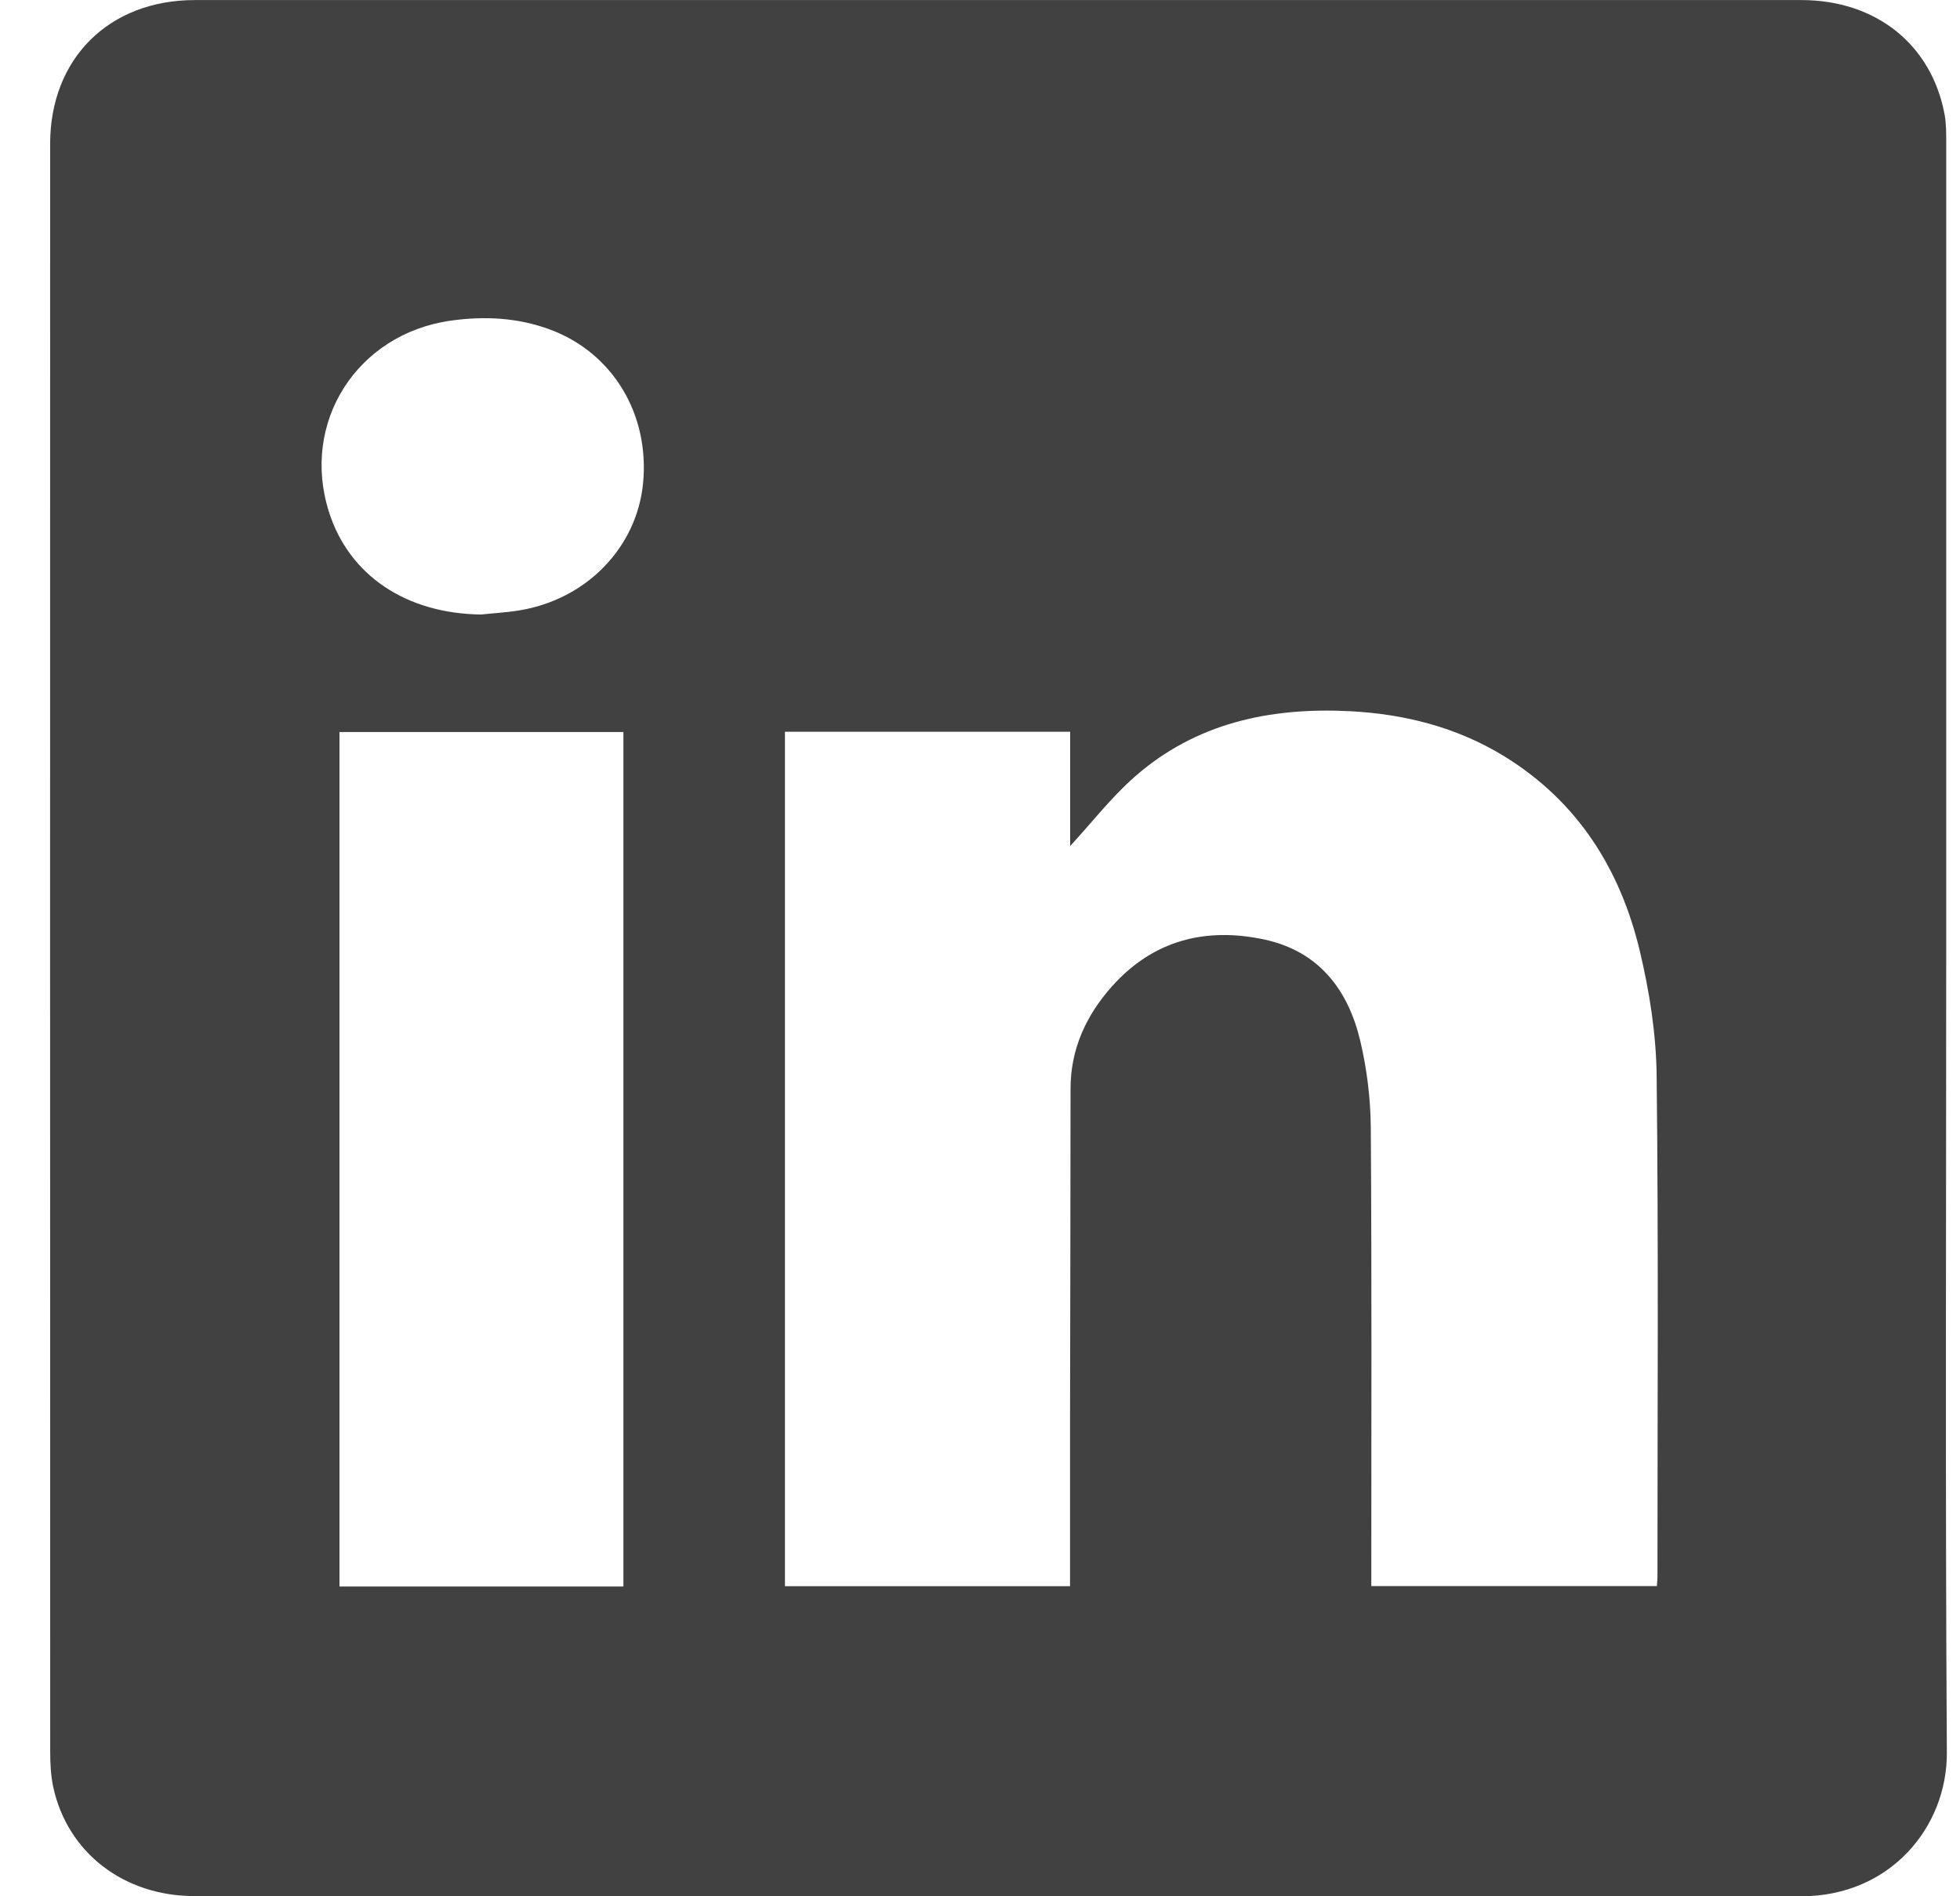 <svg width="31" height="30" viewBox="0 0 31 30" fill="none" xmlns="http://www.w3.org/2000/svg">
<path d="M30.782 14.997C30.782 19.239 30.766 23.482 30.792 27.724C30.8 28.9 29.901 30 28.487 30C20.016 29.996 11.547 29.998 3.077 29.997C1.958 29.997 1.068 29.311 0.842 28.272C0.803 28.09 0.794 27.897 0.794 27.708C0.792 19.231 0.792 10.754 0.793 2.277C0.793 0.927 1.723 0.001 3.082 0.001C11.552 -0 20.022 -0 28.492 0.001C29.672 0.001 30.553 0.707 30.757 1.815C30.784 1.963 30.782 2.119 30.782 2.271C30.783 6.513 30.782 10.754 30.782 14.997ZM12.415 11.577C12.415 16.104 12.415 20.603 12.415 25.094C13.924 25.094 15.413 25.094 16.924 25.094C16.924 25.001 16.924 24.922 16.924 24.843C16.924 24.094 16.923 23.344 16.924 22.595C16.927 20.805 16.931 19.015 16.932 17.225C16.932 16.595 17.179 16.063 17.588 15.604C18.238 14.876 19.066 14.664 19.999 14.864C20.861 15.05 21.324 15.66 21.515 16.47C21.621 16.919 21.678 17.389 21.681 17.849C21.697 20.177 21.689 22.505 21.689 24.835C21.689 24.92 21.689 25.004 21.689 25.093C23.212 25.093 24.707 25.093 26.206 25.093C26.21 25.033 26.215 24.99 26.215 24.947C26.215 22.306 26.232 19.664 26.202 17.023C26.195 16.361 26.089 15.688 25.935 15.042C25.627 13.753 24.957 12.684 23.797 11.968C23.045 11.505 22.215 11.295 21.341 11.251C20.087 11.189 18.916 11.438 17.95 12.286C17.577 12.613 17.269 13.013 16.926 13.385C16.926 12.797 16.926 12.192 16.926 11.577C15.406 11.577 13.916 11.577 12.415 11.577ZM9.86 25.099C9.86 20.583 9.86 16.08 9.86 11.581C8.352 11.581 6.863 11.581 5.369 11.581C5.369 16.095 5.369 20.594 5.369 25.099C6.874 25.099 8.364 25.099 9.86 25.099ZM7.608 9.722C7.811 9.7 8.015 9.69 8.217 9.656C9.278 9.482 10.072 8.661 10.171 7.645C10.276 6.554 9.694 5.585 8.704 5.215C8.194 5.025 7.667 4.997 7.128 5.073C5.646 5.282 4.751 6.684 5.204 8.102C5.523 9.105 6.425 9.707 7.608 9.722Z" fill="#414141"/>
</svg>
